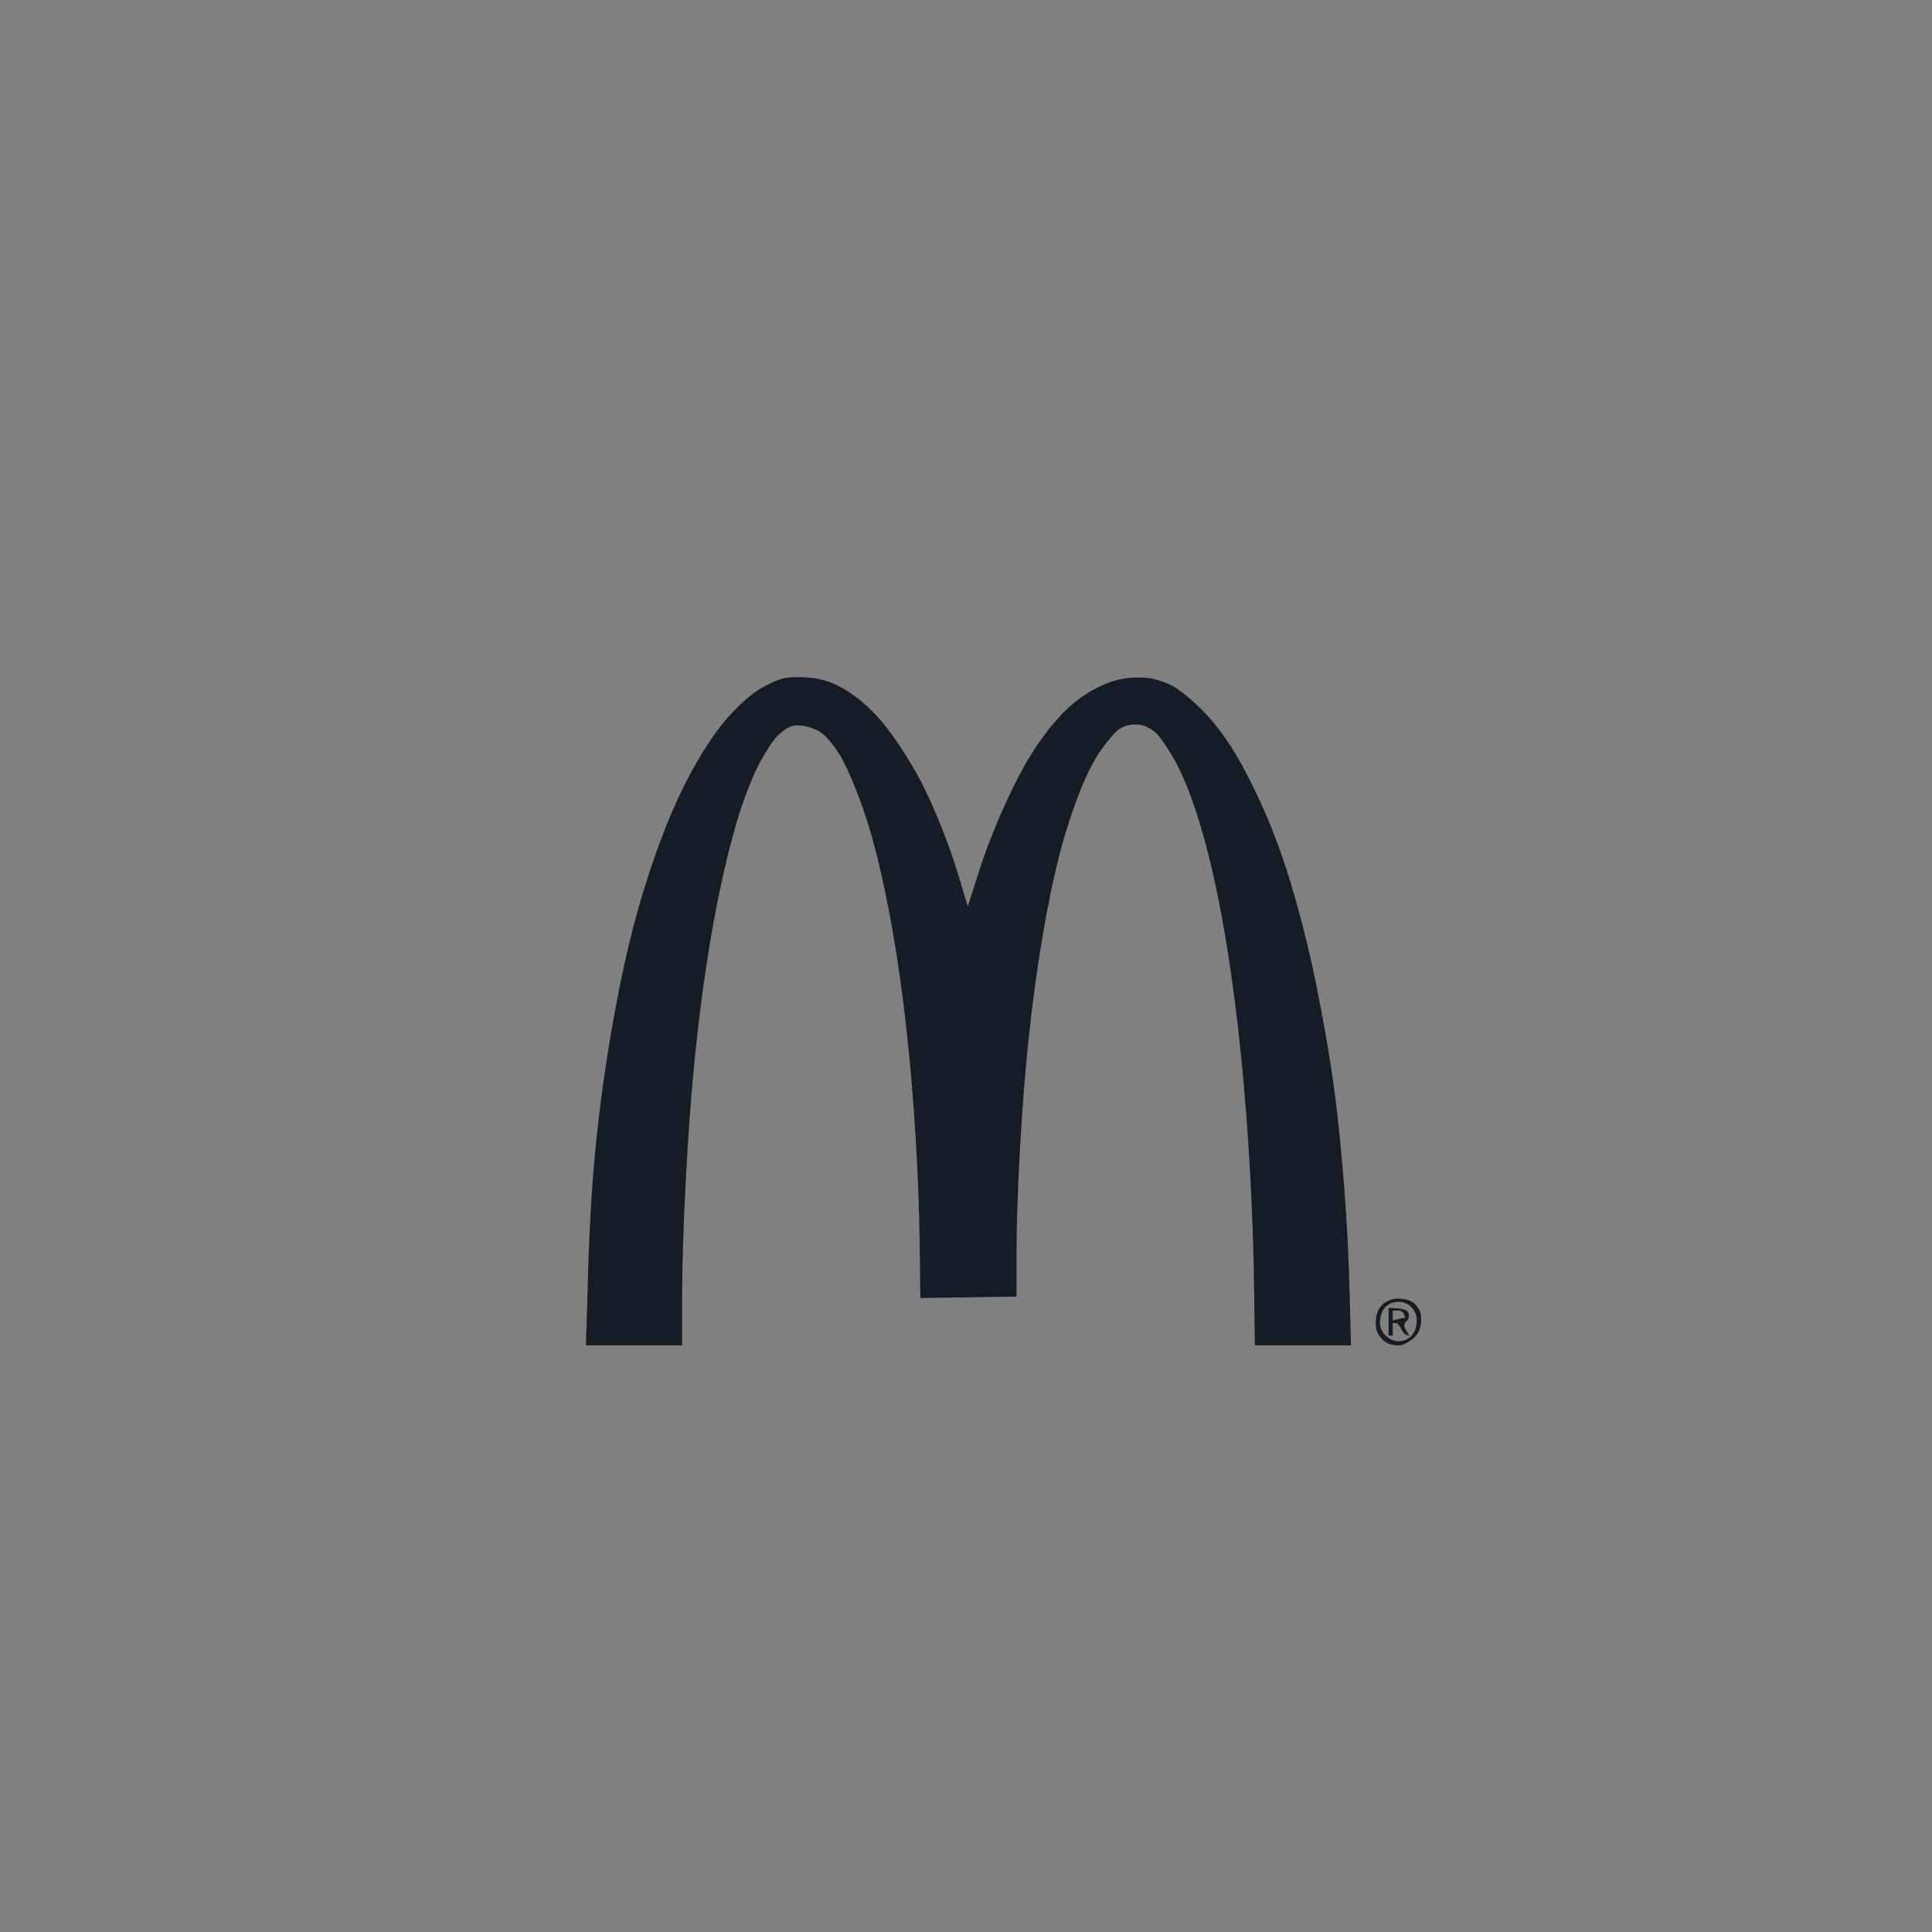 <?xml version="1.0" encoding="UTF-8" standalone="no"?>
<!DOCTYPE svg PUBLIC "-//W3C//DTD SVG 1.1//EN" "http://www.w3.org/Graphics/SVG/1.1/DTD/svg11.dtd">
<!-- Created with Vectornator (http://vectornator.io/) -->
<svg height="100%" stroke-miterlimit="10" style="fill-rule:nonzero;clip-rule:evenodd;stroke-linecap:round;stroke-linejoin:round;" version="1.1" viewBox="0 0 1080 1080" width="100%" xml:space="preserve" xmlns="http://www.w3.org/2000/svg" xmlns:xlink="http://www.w3.org/1999/xlink">
<rect x="0" y="0" width="1080" height="1080" fill="#808080" stroke="none"/>
<defs/>
<clipPath id="ArtboardFrame">
<rect height="1080" width="1080" x="0" y="0"/>
</clipPath>
<g clip-path="url(#ArtboardFrame)" id="Layer-1">
<g fill="#fffff5" opacity="1" stroke="none">
<path d="M247.228-286.261L336.281-286.261L336.281-263.301L280.532-263.301L280.532-246.209L332.247-246.209L332.247-224.276L280.532-224.276L280.532-203.076L337.895-203.076L337.895-178.722L247.228-178.722L247.228-286.261Z"/>
<path d="M347.999-214.299L379.615-216.28C380.299-211.145 381.693-207.233 383.796-204.543C387.219-200.191 392.109-198.015 398.467-198.015C403.21-198.015 406.866-199.127 409.433-201.352C412.001-203.577 413.284-206.157 413.284-209.091C413.284-211.879 412.062-214.373 409.617-216.573C407.172-218.774 401.499-220.853 392.598-222.809C378.025-226.085 367.633-230.438 361.423-235.866C355.163-241.294 352.033-248.214 352.033-256.625C352.033-262.151 353.635-267.372 356.838-272.286C360.041-277.201 364.858-281.065 371.289-283.877C377.72-286.688 386.534-288.094 397.733-288.094C411.475-288.094 421.953-285.539 429.166-280.429C436.379-275.318 440.67-267.188 442.04-256.038L410.717-254.205C409.886-259.046 408.137-262.567 405.472-264.768C402.807-266.968 399.127-268.069 394.432-268.069C390.569-268.069 387.659-267.249 385.703-265.611C383.747-263.973 382.769-261.98 382.769-259.633C382.769-257.921 383.576-256.381 385.19-255.011C386.754-253.593 390.471-252.273 396.339-251.05C410.864-247.92 421.268-244.754 427.552-241.551C433.836-238.348 438.408-234.374 441.269-229.631C444.13-224.887 445.561-219.581 445.561-213.713C445.561-206.817 443.653-200.46 439.839-194.64C436.024-188.821 430.694-184.407 423.848-181.4C417.001-178.392 408.37-176.889 397.953-176.889C379.663-176.889 366.998-180.41 359.955-187.452C352.913-194.494 348.928-203.443 347.999-214.299Z"/>
<path d="M531.88-222.662L561.002-213.859C559.046-205.693 555.965-198.871 551.759-193.393C547.553-187.916 542.333-183.784 536.098-180.996C529.863-178.209 521.928-176.815 512.294-176.815C500.606-176.815 491.058-178.515 483.649-181.913C476.24-185.312 469.846-191.291 464.467-199.849C459.087-208.407 456.398-219.361 456.398-232.712C456.398-250.512 461.129-264.193 470.592-273.754C480.055-283.314 493.442-288.094 510.754-288.094C524.3-288.094 534.948-285.356 542.7-279.879C550.451-274.402 556.209-265.99 559.975-254.645L530.633-248.116C529.606-251.393 528.53-253.789 527.405-255.305C525.547-257.848 523.273-259.804 520.583-261.173C517.893-262.543 514.886-263.227 511.56-263.227C504.029-263.227 498.259-260.195 494.249-254.131C491.217-249.632 489.701-242.566 489.701-232.932C489.701-220.999 491.51-212.82 495.129-208.394C498.748-203.969 503.834-201.756 510.387-201.756C516.744-201.756 521.549-203.541 524.801-207.111C528.053-210.681 530.413-215.864 531.88-222.662Z"/>
<path d="M641.306-196.474L603.455-196.474L598.246-178.722L564.283-178.722L604.702-286.261L640.939-286.261L681.358-178.722L646.587-178.722L641.306-196.474ZM634.337-219.728L622.454-258.386L610.643-219.728L634.337-219.728Z"/>
<path d="M689.847-286.261L745.083-286.261C757.114-286.261 766.124-283.4 772.115-277.678C778.105-271.956 781.101-263.814 781.101-253.251C781.101-242.394 777.836-233.91 771.308-227.797C764.779-221.684 754.815-218.627 741.416-218.627L723.224-218.627L723.224-178.722L689.847-178.722L689.847-286.261ZM723.224-240.414L731.366-240.414C737.772-240.414 742.272-241.526 744.863-243.751C747.455-245.977 748.751-248.825 748.751-252.297C748.751-255.672 747.626-258.532 745.377-260.88C743.127-263.227 738.897-264.401 732.686-264.401L723.224-264.401L723.224-240.414Z"/>
<path d="M796.412-286.261L885.465-286.261L885.465-263.301L829.716-263.301L829.716-246.209L881.431-246.209L881.431-224.276L829.716-224.276L829.716-203.076L887.079-203.076L887.079-178.722L796.412-178.722L796.412-286.261Z"/>
</g>
<path d="M437.39 379.37C434.274 380.149 430.25 381.966 425.316 384.823C420.383 387.679 414.671 392.612 408.18 399.622C401.689 406.633 394.938 416.369 387.928 428.832C380.917 441.295 374.426 455.705 368.454 472.063C362.483 488.42 357.42 504.778 353.265 521.135C349.111 537.493 345.216 556.317 341.581 577.608C337.946 598.898 335.09 619.929 333.013 640.701C330.936 661.472 329.508 685.23 328.729 711.973C328.34 725.344 327.95 738.716 327.561 752.088C336.518 752.088 345.476 752.088 354.434 752.088C363.391 752.088 372.349 752.088 381.307 752.088C381.307 743.26 381.307 734.432 381.307 725.604C381.307 707.948 381.956 686.658 383.254 661.732C384.552 636.806 386.11 614.996 387.928 596.302C389.745 577.608 391.952 559.433 394.549 541.777C397.145 524.121 400.261 507.114 403.896 490.757C407.531 474.399 411.166 460.898 414.801 450.253C418.436 439.607 422.071 431.039 425.706 424.548C429.341 418.057 432.327 413.643 434.663 411.306C437 408.969 439.337 407.282 441.674 406.243C444.011 405.205 447.256 405.205 451.41 406.243C455.565 407.282 458.94 409.099 461.537 411.696C464.133 414.292 466.729 417.667 469.326 421.822C471.922 425.976 475.168 432.986 479.062 442.853C482.957 452.719 486.592 464.273 489.967 477.515C493.343 490.757 496.459 505.686 499.315 522.304C502.171 538.921 504.637 556.576 506.714 575.271C508.792 593.965 510.479 613.828 511.777 634.859C513.076 655.89 513.855 676.272 514.114 696.005C514.244 705.871 514.374 715.738 514.504 725.604C523.461 725.474 532.419 725.344 541.377 725.215C550.334 725.085 559.292 724.955 568.25 724.825C568.25 716.776 568.25 708.727 568.25 700.678C568.25 684.58 568.899 664.977 570.197 641.869C571.495 618.761 573.183 597.6 575.26 578.386C577.337 559.173 579.804 541.128 582.66 524.251C585.516 507.374 588.502 492.704 591.618 480.241C594.733 467.779 598.498 455.835 602.912 444.411C607.326 432.986 611.74 424.288 616.154 418.317C620.568 412.345 623.813 408.71 625.891 407.411C627.968 406.113 630.305 405.334 632.901 405.075C635.497 404.815 637.834 405.075 639.911 405.854C641.988 406.633 644.066 407.931 646.143 409.748C648.22 411.566 651.336 415.98 655.49 422.99C659.644 430 663.669 439.218 667.563 450.642C671.458 462.066 674.963 474.659 678.079 488.42C681.195 502.181 684.051 517.37 686.647 533.987C689.244 550.605 691.58 569.039 693.657 589.291C695.735 609.544 697.422 631.094 698.72 653.943C700.019 676.791 700.798 698.861 701.057 720.152C701.187 730.797 701.317 741.442 701.447 752.088C710.404 752.088 719.362 752.088 728.32 752.088C737.277 752.088 746.235 752.088 755.193 752.088C754.933 741.962 754.674 731.836 754.414 721.709C753.895 701.457 752.856 681.595 751.298 662.121C749.74 642.648 748.053 625.901 746.235 611.88C744.418 597.86 741.821 581.892 738.446 563.976C735.071 546.061 731.436 529.703 727.541 514.904C723.646 500.104 719.622 486.862 715.467 475.178C711.313 463.494 706.38 451.81 700.668 440.127C694.956 428.443 689.503 418.966 684.31 411.696C679.117 404.426 673.795 398.324 668.342 393.391C662.89 388.458 658.735 385.212 655.879 383.654C653.023 382.096 649.648 380.798 645.753 379.76C641.859 378.721 636.925 378.461 630.954 378.981C624.982 379.5 618.621 381.577 611.87 385.212C605.119 388.847 599.018 393.521 593.565 399.233C588.113 404.945 582.79 411.825 577.597 419.874C572.404 427.923 566.952 438.309 561.239 451.032C555.527 463.754 550.724 476.217 546.829 488.42C544.882 494.522 542.935 500.623 540.987 506.725C539.429 501.532 537.872 496.339 536.314 491.146C533.198 480.761 529.693 470.764 525.798 461.158C521.904 451.551 518.269 443.502 514.893 437.011C511.518 430.52 507.493 423.769 502.82 416.759C498.146 409.748 493.732 404.036 489.578 399.622C485.424 395.208 481.14 391.443 476.726 388.328C472.312 385.212 468.028 382.875 463.873 381.317C459.719 379.76 455.045 378.851 449.853 378.591C444.66 378.331 440.505 378.591 437.39 379.37ZM773.887 728.33C771.291 730.148 769.733 733.004 769.214 736.899C768.694 740.793 769.214 743.909 770.771 746.246C772.329 748.582 774.017 750.14 775.834 750.919C777.652 751.698 779.599 752.088 781.676 752.088C783.754 752.088 786.22 751.049 789.076 748.972C791.932 746.895 793.62 744.169 794.139 740.793C794.659 737.418 794.529 734.821 793.75 733.004C792.971 731.186 791.803 729.629 790.245 728.33C788.687 727.032 786.22 726.253 782.845 725.994C779.469 725.734 776.484 726.513 773.887 728.33ZM783.624 727.941C786.48 728.46 788.687 729.888 790.245 732.225C791.803 734.562 792.322 737.288 791.803 740.404C791.283 743.519 790.115 745.856 788.297 747.414C786.48 748.972 784.273 749.751 781.676 749.751C779.08 749.751 776.613 748.582 774.277 746.246C771.94 743.909 771.031 740.923 771.55 737.288C772.07 733.653 773.498 731.057 775.834 729.499C778.171 727.941 780.768 727.422 783.624 727.941ZM776.224 738.846C776.224 741.442 776.224 744.039 776.224 746.635C776.613 746.635 777.003 746.635 777.392 746.635C777.782 746.635 778.171 746.635 778.561 746.635C778.561 745.467 778.561 744.298 778.561 743.13C778.561 741.962 778.561 740.793 778.561 739.625C779.08 739.625 779.599 739.625 780.119 739.625C781.157 739.625 782.196 740.663 783.234 742.741C784.273 744.818 785.311 745.986 786.35 746.246C786.869 746.376 787.389 746.505 787.908 746.635C787.259 745.597 786.61 744.558 785.961 743.519C784.662 741.442 784.662 739.884 785.961 738.846C787.259 737.807 787.778 736.379 787.518 734.562C787.259 732.744 785.311 731.706 781.676 731.446C779.859 731.316 778.041 731.186 776.224 731.057C776.224 733.653 776.224 736.249 776.224 738.846ZM778.561 732.614C779.469 732.614 780.378 732.614 781.287 732.614C783.104 732.614 784.273 733.264 784.792 734.562C785.052 735.211 785.311 735.86 785.571 736.509C784.403 736.769 783.234 737.028 782.066 737.288C780.898 737.548 779.729 737.807 778.561 738.067C778.561 737.158 778.561 736.249 778.561 735.341C778.561 734.432 778.561 733.523 778.561 732.614Z" fill="#141d26" fill-rule="nonzero" opacity="1" stroke="none"/>
</g>
</svg>
